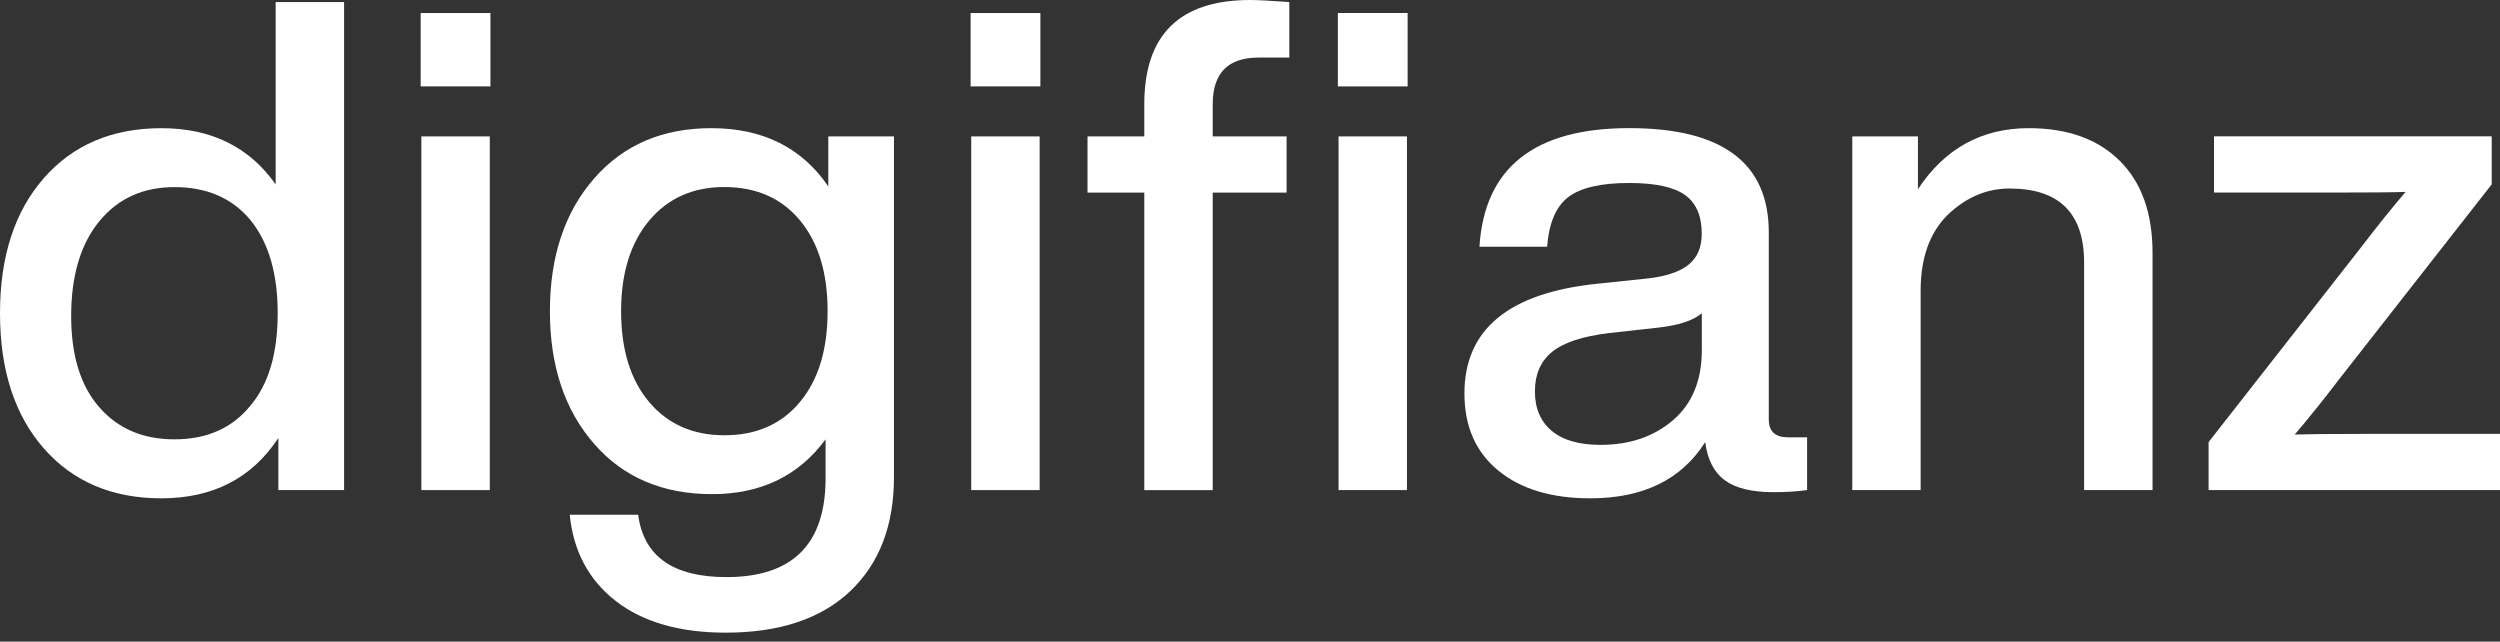 <svg width="113" height="29" viewBox="0 0 113 29" fill="none" xmlns="http://www.w3.org/2000/svg">
<rect x="0" y="0" width="113" height="29" fill="#333333" stroke="none"/>
<path d="M12.46 8.335V0.092H15.553V22.152H12.582V19.797C11.387 21.614 9.624 22.524 7.294 22.524C5.069 22.524 3.296 21.77 1.976 20.263C0.659 18.755 0 16.721 0 14.159C0 11.597 0.659 9.563 1.979 8.054C3.299 6.548 5.072 5.794 7.297 5.794C9.543 5.794 11.265 6.64 12.46 8.335ZM4.484 18.403C5.328 19.374 6.463 19.858 7.884 19.858C9.347 19.858 10.492 19.354 11.316 18.339C12.14 17.368 12.552 15.974 12.552 14.156C12.552 12.359 12.14 10.955 11.316 9.943C10.492 8.952 9.347 8.457 7.884 8.457C6.463 8.457 5.328 8.975 4.484 10.007C3.64 11.039 3.217 12.466 3.217 14.281C3.215 16.06 3.637 17.434 4.484 18.403Z" fill="white"/>
<path d="M22.168 3.905H19.014V0.589H22.168V3.905ZM22.135 22.152H19.045V6.166H22.138V22.152H22.135Z" fill="white"/>
<path d="M37.439 8.426V6.166H40.407V21.563C40.407 23.753 39.748 25.471 38.428 26.722C37.108 27.971 35.233 28.596 32.802 28.596C30.719 28.596 29.066 28.119 27.84 27.171C26.614 26.22 25.917 24.92 25.752 23.266H28.845C29.091 25.144 30.421 26.085 32.833 26.085C35.821 26.085 37.316 24.599 37.316 21.624V19.858C36.101 21.51 34.389 22.335 32.184 22.335C29.959 22.335 28.186 21.581 26.866 20.075C25.525 18.545 24.856 16.542 24.856 14.065C24.856 11.587 25.525 9.584 26.866 8.054C28.186 6.548 29.946 5.793 32.153 5.793C34.481 5.793 36.243 6.673 37.439 8.426ZM32.741 19.674C34.183 19.674 35.322 19.175 36.157 18.171C36.991 17.169 37.408 15.8 37.408 14.065C37.408 12.329 36.991 10.963 36.157 9.958C35.322 8.957 34.183 8.454 32.741 8.454C31.319 8.454 30.185 8.962 29.34 9.974C28.496 10.986 28.074 12.349 28.074 14.065C28.074 15.8 28.496 17.169 29.34 18.171C30.185 19.172 31.319 19.674 32.741 19.674Z" fill="white"/>
<path d="M47.025 3.905H43.871V0.589H47.025V3.905ZM46.992 22.152H43.899V6.166H46.992V22.152Z" fill="white"/>
<path d="M51.722 6.166V4.71C51.722 1.57 53.319 0 56.514 0C56.824 0 57.409 0.031 58.277 0.092V2.602H56.885C55.504 2.602 54.815 3.306 54.815 4.71V6.166H58.154V8.707H54.815V22.155H51.722V8.707H49.156V6.166H51.722ZM60.471 3.905V0.589H63.625V3.905H60.471ZM63.595 22.152H60.502V6.166H63.595V22.152Z" fill="white"/>
<path d="M80.816 19.766H81.681V22.152C81.228 22.213 80.722 22.246 80.165 22.246C79.175 22.246 78.438 22.065 77.955 21.703C77.469 21.342 77.176 20.768 77.075 19.983C76.004 21.678 74.272 22.524 71.881 22.524C70.129 22.524 68.743 22.106 67.723 21.27C66.703 20.434 66.192 19.272 66.192 17.783C66.192 14.893 68.191 13.239 72.189 12.826L74.539 12.579C75.363 12.477 75.966 12.265 76.347 11.944C76.729 11.623 76.919 11.164 76.919 10.565C76.919 9.76 76.668 9.176 76.162 8.814C75.656 8.452 74.816 8.271 73.641 8.271C72.362 8.271 71.446 8.483 70.889 8.906C70.332 9.329 70.012 10.078 69.93 11.151H66.871C67.097 7.578 69.353 5.791 73.641 5.791C77.845 5.791 79.949 7.361 79.949 10.501V18.958C79.949 19.499 80.239 19.766 80.816 19.766ZM72.344 20.108C73.664 20.108 74.755 19.736 75.622 18.991C76.487 18.247 76.922 17.195 76.922 15.831V14.159C76.53 14.49 75.872 14.707 74.943 14.809L72.718 15.056C71.522 15.201 70.668 15.484 70.152 15.907C69.635 16.331 69.378 16.924 69.378 17.689C69.378 18.454 69.63 19.048 70.136 19.471C70.637 19.896 71.375 20.108 72.344 20.108Z" fill="white"/>
<path d="M91.697 5.793C93.449 5.793 94.82 6.285 95.809 7.264C96.799 8.245 97.295 9.635 97.295 11.431V22.152H94.202V11.867C94.202 9.637 93.078 8.521 90.832 8.521C89.802 8.521 88.874 8.913 88.049 9.698C87.225 10.504 86.813 11.651 86.813 13.137V22.152H83.723V6.166H86.691V8.551C87.904 6.714 89.576 5.793 91.697 5.793Z" fill="white"/>
<path d="M107.064 19.611H113V22.152H99.828V19.983L106.692 11.215C107.435 10.244 108.114 9.398 108.732 8.674C108.239 8.694 107.125 8.704 105.393 8.704H100.074V6.163H112.626V8.332L105.761 17.1C105.019 18.071 104.34 18.918 103.722 19.641C104.218 19.624 105.332 19.611 107.064 19.611Z" fill="white"/>
</svg>

